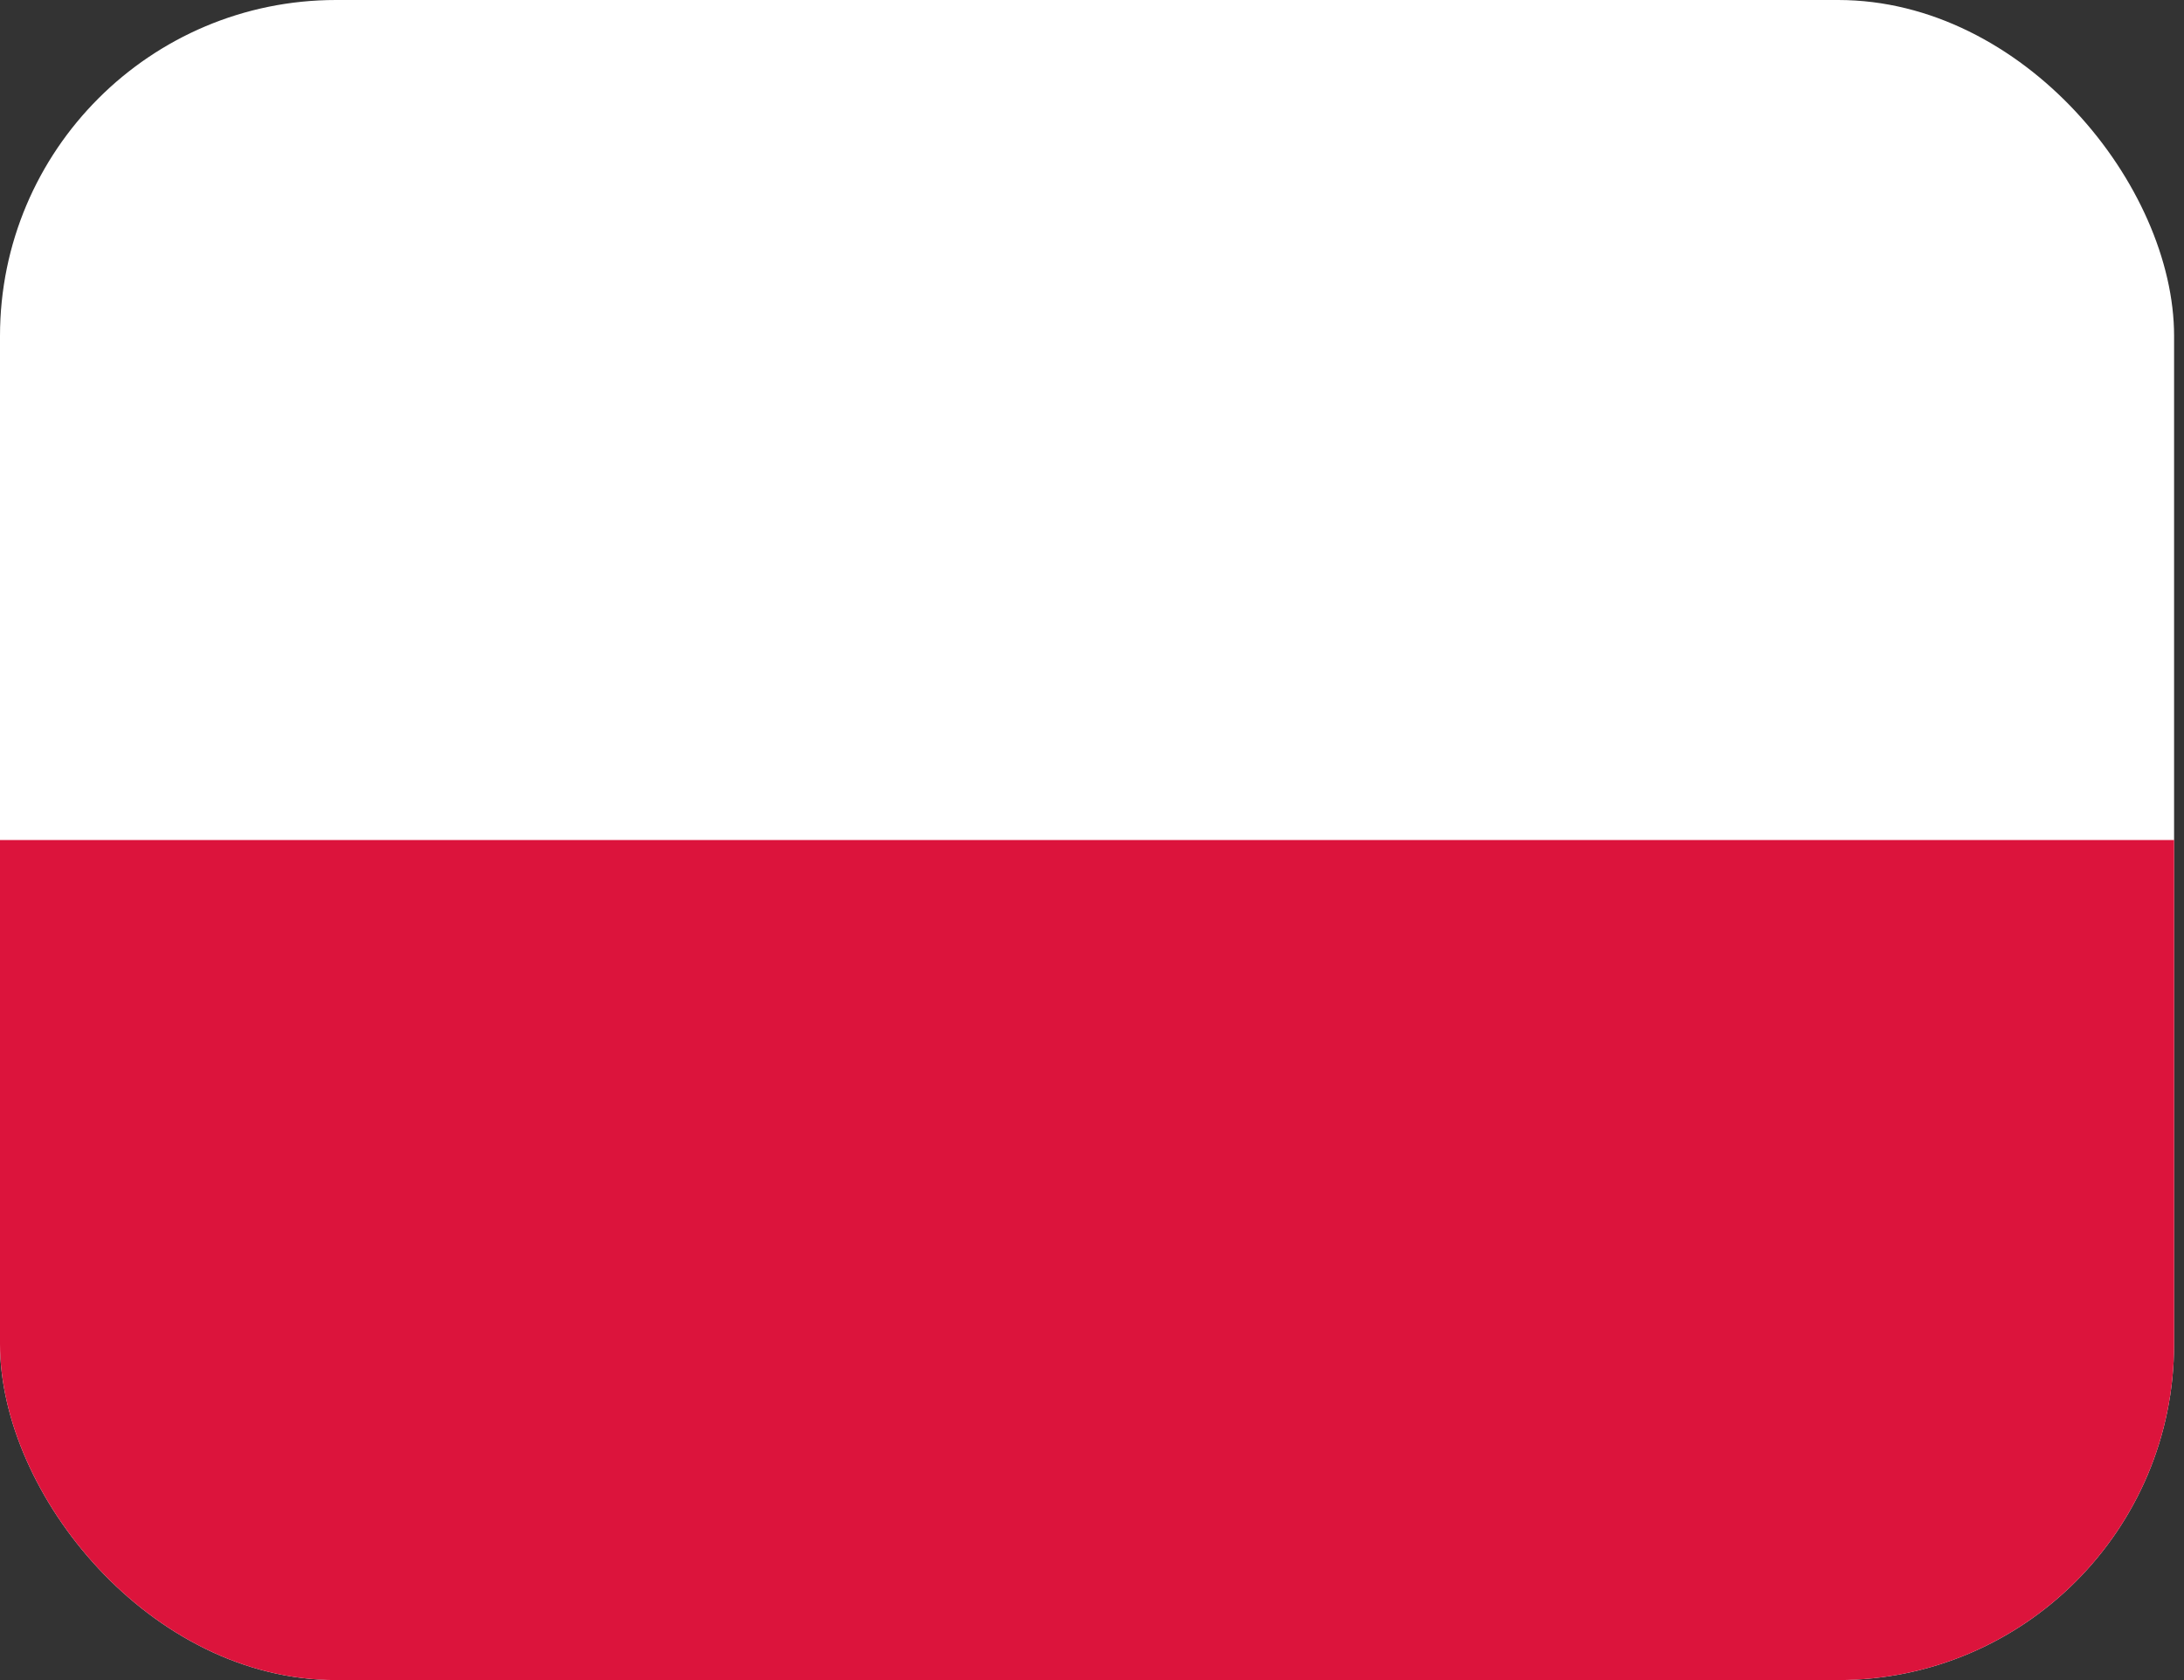 <svg width="26" height="20" viewBox="0 0 26 20" fill="none" xmlns="http://www.w3.org/2000/svg">
<rect x="0" y="0" width="26" height="20" fill="#333333" stroke="none"/>
<g id="pl">
<g clip-path="url(#clip0_410_3425)">
<g id="Group">
<path id="Vector" fill-rule="evenodd" clip-rule="evenodd" d="M25.882 20H0V0H25.882V20Z" fill="white"/>
<path id="Vector_2" fill-rule="evenodd" clip-rule="evenodd" d="M25.882 20H0V10H25.882V20Z" fill="#DC143C"/>
</g>
</g>
</g>
<defs>
<clipPath id="clip0_410_3425">
<rect width="25.882" height="20" rx="4" fill="white"/>
</clipPath>
</defs>
</svg>

